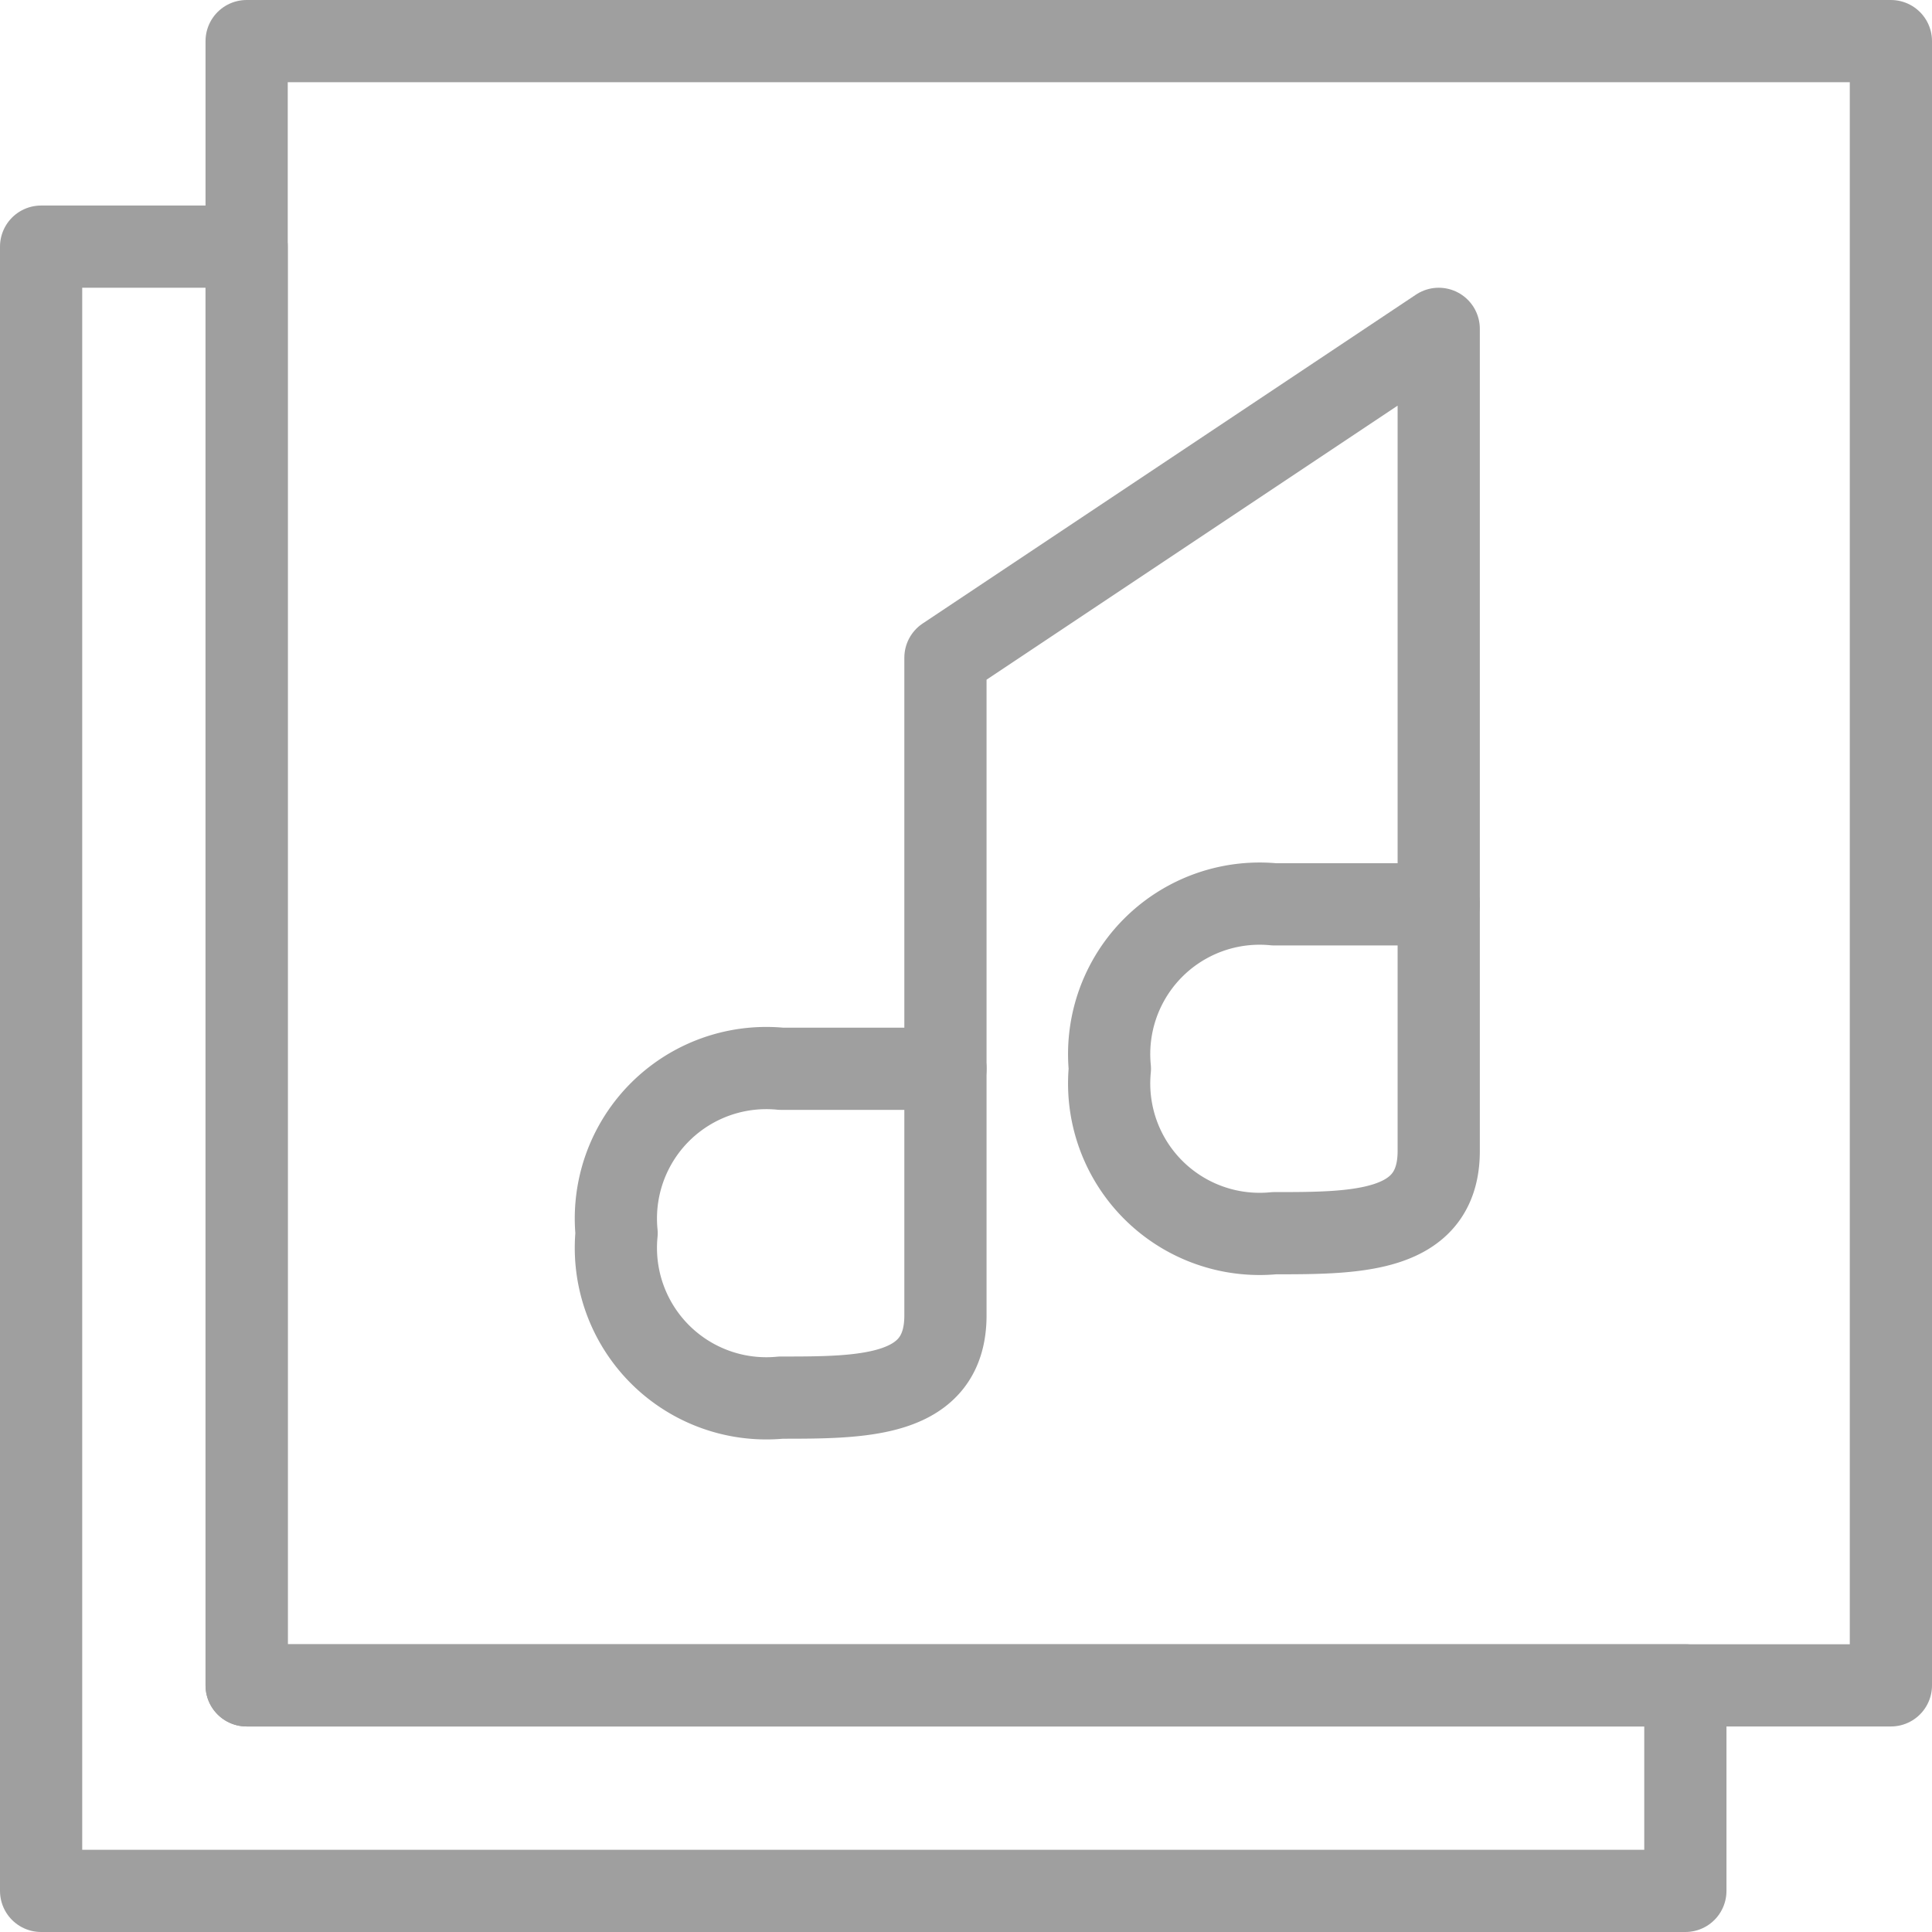 <svg xmlns="http://www.w3.org/2000/svg" viewBox="0 0 47 47"><defs><style>.cls-1{fill:none;stroke:#9f9f9f;stroke-linecap:round;stroke-linejoin:round;stroke-width:2px;}</style></defs><title>icon-audio-m_1</title><g id="Layer_2" data-name="Layer 2"><g id="_2x" data-name="2x"><g id="Video"><polyline class="cls-1" points="41 41 6 41 6 6 2 6 1 6 1 46 41 46 41 41"/><rect class="cls-1" x="6" y="1" width="40" height="40"/></g><g id="audio"><path class="cls-1" d="M23,32c0,2-2,2-4,2a3.66,3.66,0,0,1-4-4,3.66,3.66,0,0,1,4-4h4Z"/><polyline class="cls-1" points="23 26 23 16 35 8 35 22"/><path class="cls-1" d="M35,28c0,2-2,2-4,2a3.66,3.66,0,0,1-4-4,3.66,3.66,0,0,1,4-4h4Z"/></g></g></g></svg>